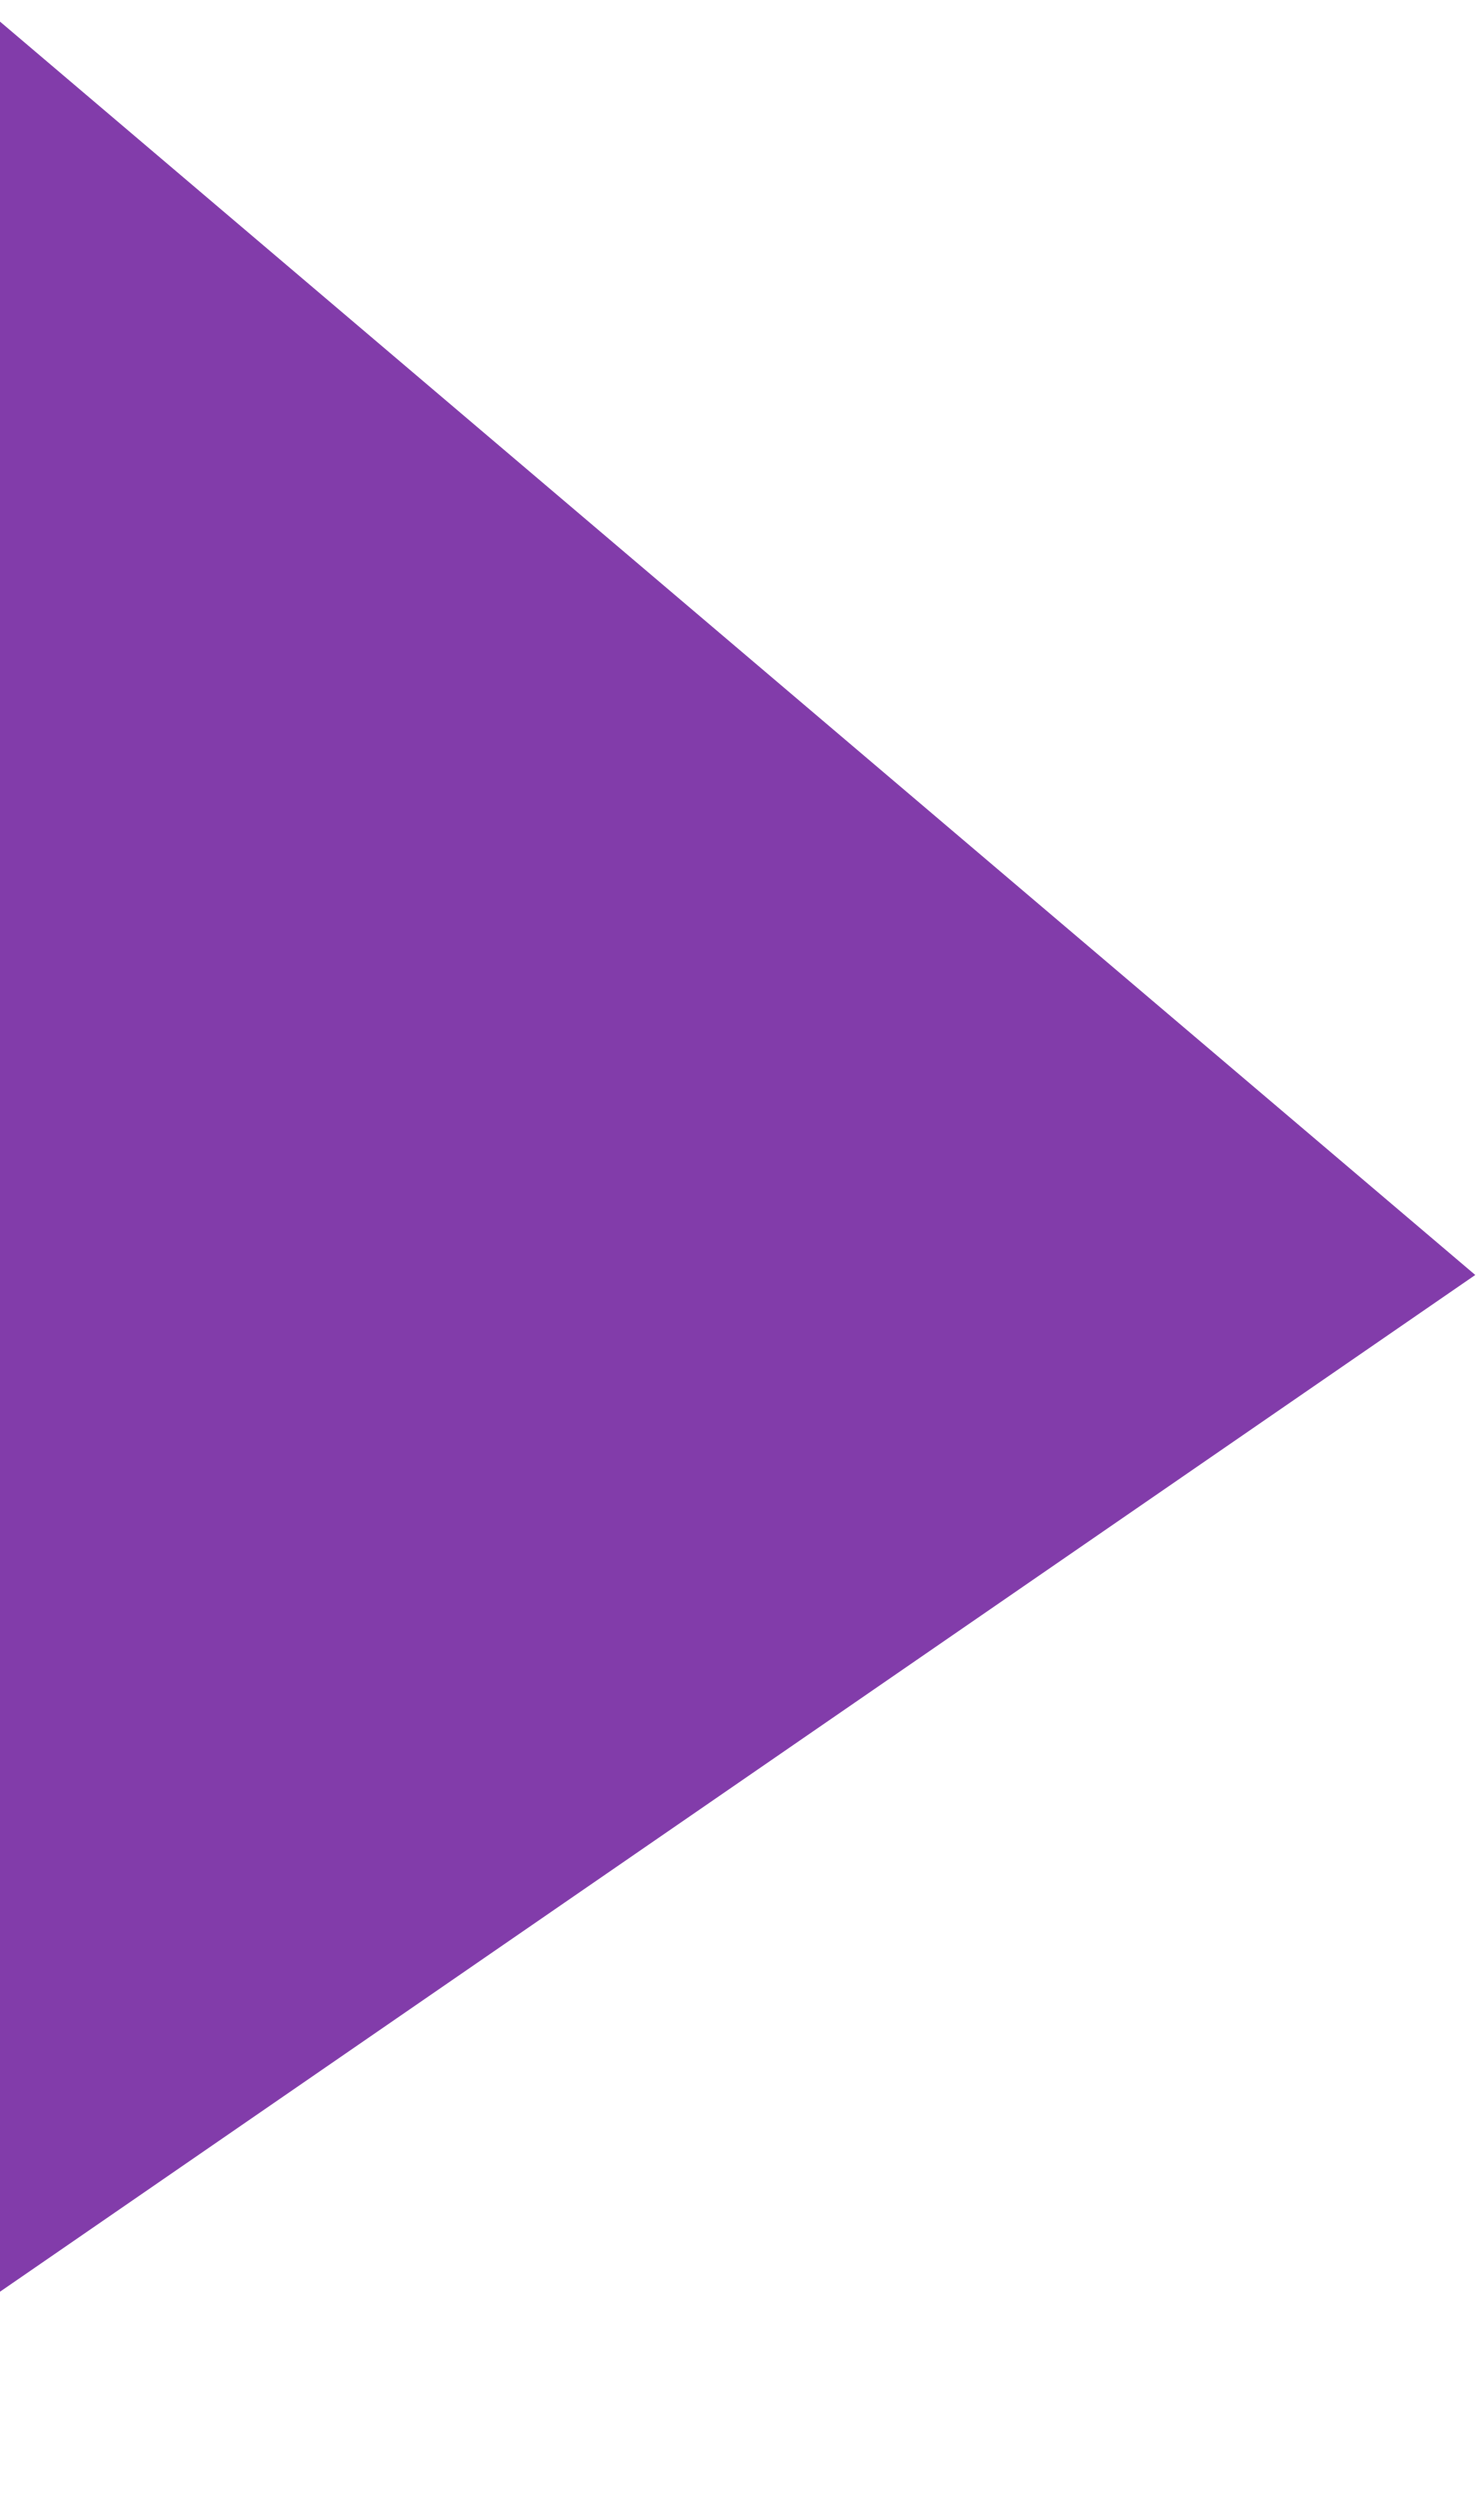 <?xml version="1.0" encoding="UTF-8"?> <svg xmlns="http://www.w3.org/2000/svg" width="300" height="507" viewBox="0 0 300 507" fill="none"> <path d="M-60.596 506.514L299.243 258.565L-4.117 0.883L-60.596 506.514Z" fill="#823CAA"></path> </svg> 
